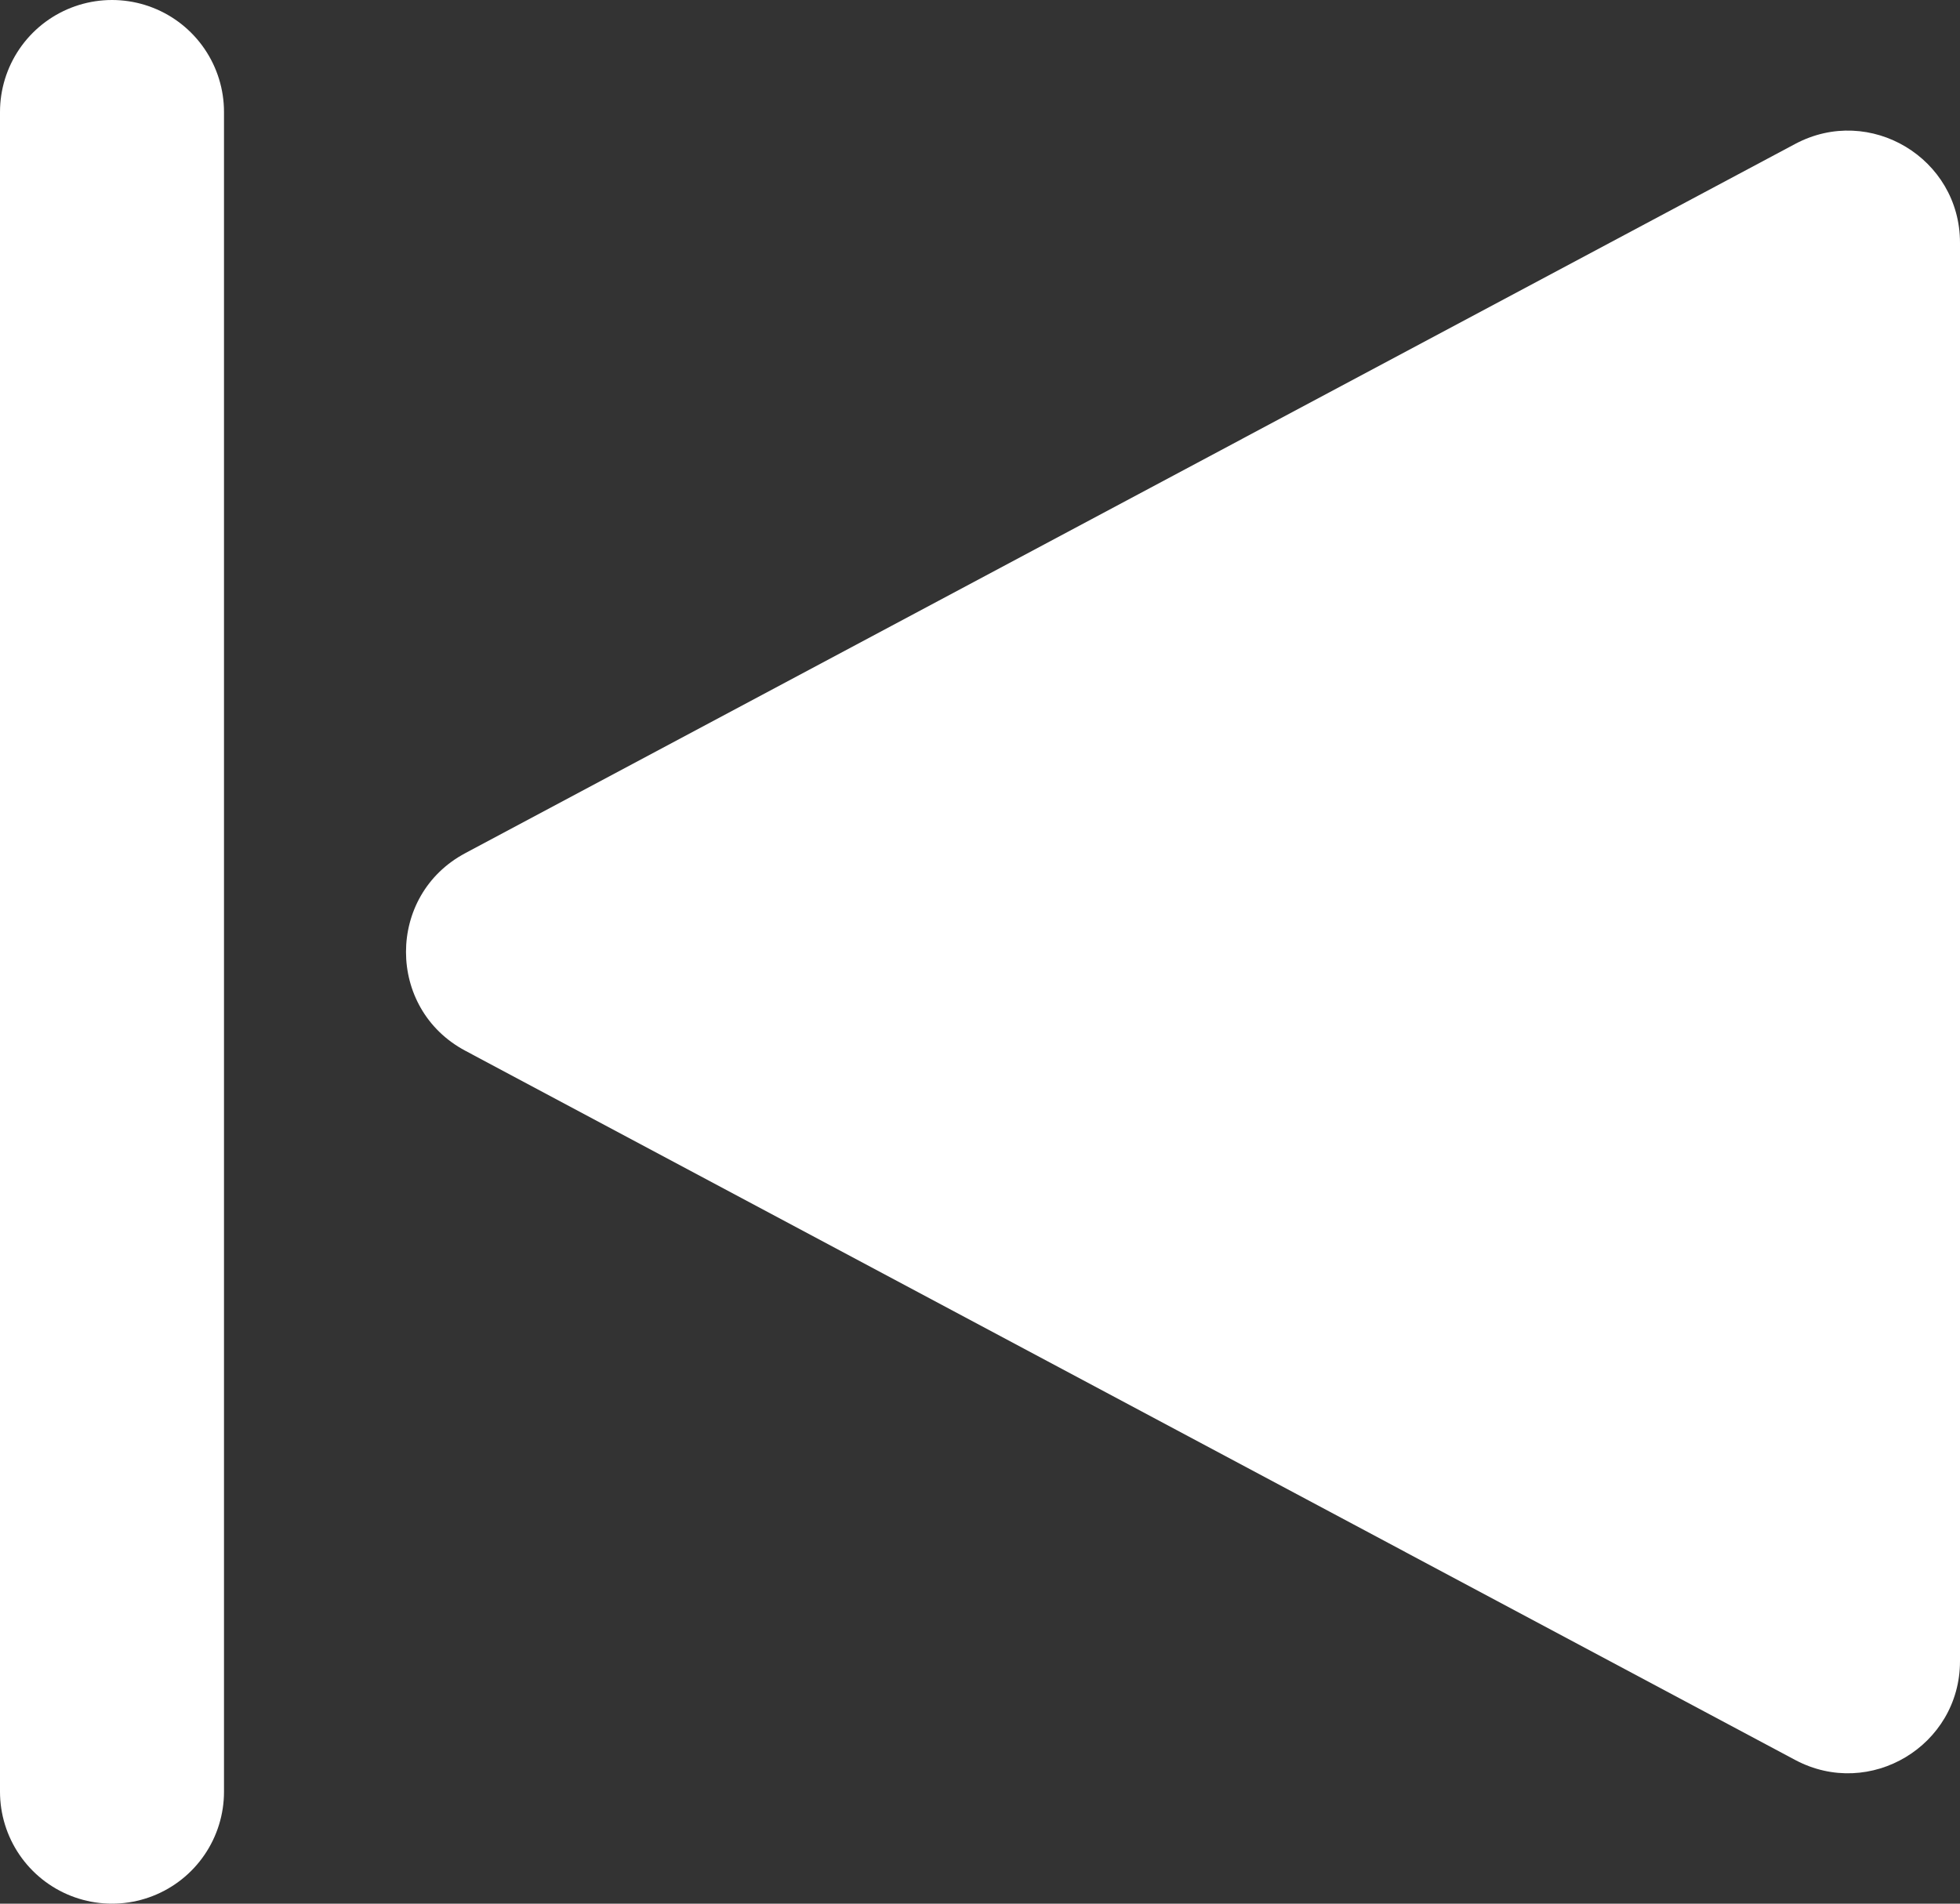<svg xmlns="http://www.w3.org/2000/svg" width="17.5" height="17" viewBox="0 0 17.5 17">
  <rect x="0" y="0" width="17.5" height="17" fill="#333333" stroke="none"/>
  <g id="Component_2_1" data-name="Component 2 – 1" transform="translate(1 0.501)">
    <g id="Polygon_3" data-name="Polygon 3" transform="translate(1.5 16) rotate(-90)" fill="#fff">
      <path d="M 14.333 14.5 L 1.667 14.5 C 1.411 14.5 1.282 14.33 1.238 14.257 C 1.194 14.184 1.105 13.99 1.225 13.765 L 7.559 1.89 C 7.686 1.651 7.91 1.625 8 1.625 C 8.09 1.625 8.314 1.651 8.441 1.89 L 14.775 13.765 C 14.895 13.99 14.806 14.184 14.762 14.257 C 14.718 14.33 14.589 14.5 14.333 14.5 L 14.333 14.5 Z" stroke="none"/>
      <path d="M 8 2.125 L 1.667 14 L 14.333 14 L 8 2.125 M 8 1.125 C 8.347 1.125 8.694 1.301 8.882 1.654 L 15.216 13.529 C 15.571 14.196 15.088 15 14.333 15 L 1.667 15 C 0.912 15 0.429 14.196 0.784 13.529 L 7.118 1.654 C 7.306 1.301 7.653 1.125 8 1.125 Z" stroke="none" fill="#fff"/>
    </g>
    <line id="Line_21" data-name="Line 21" y2="15" transform="translate(0 0.499)" fill="none" stroke="#fff" stroke-linecap="round" stroke-width="2"/>
  </g>
</svg>
